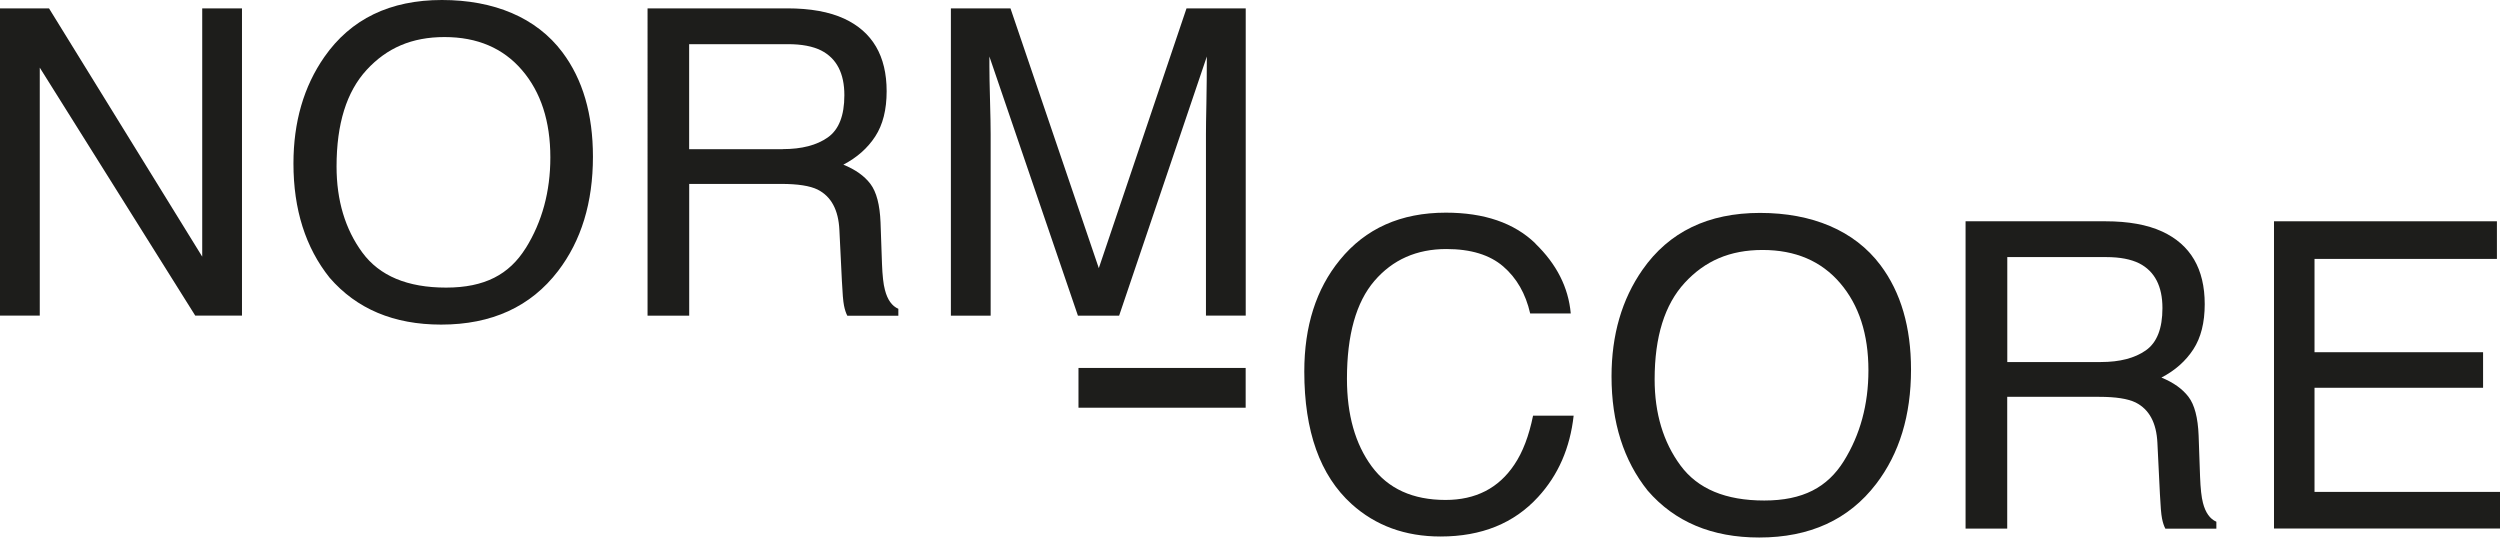 <svg viewBox="0 0 397.34 85.43" xmlns="http://www.w3.org/2000/svg" data-name="Calque 1" id="Calque_1">
  <defs>
    <style>
      .cls-1 {
        fill: #1d1d1b;
        stroke-width: 0px;
      }
    </style>
  </defs>
  <g>
    <path d="m0,1.33h7.79l24.35,39.46V1.33h6.32v48.83h-7.43L6.32,10.75v39.41H0V1.33Z" class="cls-1"></path>
    <path d="m89.39,8.31c3.24,4.32,4.85,9.85,4.85,16.59,0,7.29-1.85,13.35-5.55,18.18-4.34,5.67-10.54,8.51-18.58,8.51-7.51,0-13.42-2.48-17.72-7.45-3.83-4.79-5.75-10.84-5.75-18.15,0-6.6,1.64-12.25,4.92-16.95C55.77,3.01,62,0,70.24,0s15,2.77,19.15,8.31Zm-5.83,31.13c2.6-4.18,3.91-8.99,3.91-14.42,0-5.74-1.5-10.37-4.5-13.87-3-3.5-7.11-5.26-12.32-5.26s-9.17,1.74-12.37,5.21-4.79,8.59-4.79,15.35c0,5.41,1.37,9.98,4.1,13.69s7.17,5.57,13.31,5.57,10.04-2.09,12.65-6.27Z" class="cls-1"></path>
    <path d="m102.92,1.33h22.2c3.66,0,6.67.54,9.04,1.63,4.5,2.08,6.76,5.93,6.76,11.54,0,2.93-.6,5.32-1.81,7.18-1.21,1.86-2.9,3.36-5.07,4.49,1.91.78,3.34,1.79,4.3,3.06s1.5,3.31,1.61,6.15l.23,6.55c.07,1.86.22,3.25.47,4.16.4,1.55,1.11,2.55,2.13,2.99v1.1h-8.11c-.22-.42-.4-.96-.53-1.63-.13-.66-.24-1.95-.33-3.86l-.4-8.14c-.15-3.19-1.3-5.33-3.46-6.42-1.23-.6-3.15-.9-5.78-.9h-14.63v20.94h-6.62V1.33Zm21.49,22.37c3.02,0,5.4-.62,7.16-1.86,1.76-1.24,2.63-3.48,2.63-6.71,0-3.48-1.23-5.85-3.69-7.11-1.32-.66-3.07-1-5.27-1h-15.71v16.69h14.87Z" class="cls-1"></path>
    <path d="m151.12,1.33h9.48l14.04,41.29L188.58,1.33h9.41v48.83h-6.32v-28.82c0-1,.02-2.65.07-4.95.04-2.3.07-4.78.07-7.41l-13.94,41.19h-6.55l-14.07-41.19v1.5c0,1.2.03,3.02.1,5.47.07,2.45.1,4.25.1,5.4v28.82h-6.32V1.33Z" class="cls-1"></path>
  </g>
  <g>
    <path d="m244.03,38.72c3.37,3.26,5.25,6.96,5.62,11.1h-6.45c-.72-3.15-2.15-5.64-4.29-7.48-2.14-1.84-5.15-2.76-9.03-2.76-4.72,0-8.54,1.69-11.44,5.07s-4.36,8.57-4.36,15.55c0,5.72,1.31,10.36,3.93,13.92s6.54,5.34,11.74,5.34c4.79,0,8.44-1.87,10.94-5.62,1.33-1.97,2.32-4.57,2.97-7.78h6.45c-.57,5.14-2.45,9.45-5.65,12.93-3.83,4.19-9,6.28-15.51,6.28-5.61,0-10.32-1.72-14.13-5.16-5.02-4.55-7.52-11.56-7.52-21.06,0-7.21,1.88-13.12,5.65-17.73,4.07-5.01,9.69-7.52,16.85-7.52,6.11,0,10.85,1.63,14.23,4.89Z" class="cls-1"></path>
    <path d="m298.88,42.15c3.24,4.32,4.85,9.85,4.85,16.59,0,7.29-1.85,13.35-5.55,18.18-4.34,5.67-10.54,8.51-18.58,8.51-7.51,0-13.42-2.48-17.72-7.45-3.83-4.79-5.75-10.84-5.75-18.15,0-6.6,1.64-12.25,4.92-16.95,4.21-6.03,10.44-9.04,18.68-9.04s15,2.77,19.15,8.31Zm-5.83,31.13c2.6-4.18,3.91-8.99,3.91-14.42,0-5.74-1.5-10.37-4.5-13.87-3-3.5-7.11-5.26-12.32-5.26s-9.17,1.74-12.37,5.21-4.79,8.59-4.79,15.35c0,5.41,1.37,9.98,4.11,13.69,2.74,3.72,7.17,5.57,13.31,5.57s10.04-2.09,12.65-6.27Z" class="cls-1"></path>
    <path d="m312.41,35.17h22.2c3.66,0,6.67.54,9.04,1.63,4.5,2.08,6.76,5.93,6.76,11.54,0,2.93-.6,5.32-1.81,7.18s-2.9,3.36-5.07,4.49c1.91.78,3.34,1.8,4.3,3.06.96,1.26,1.5,3.31,1.61,6.15l.23,6.55c.07,1.86.22,3.25.46,4.16.4,1.55,1.11,2.55,2.13,2.99v1.1h-8.11c-.22-.42-.4-.96-.53-1.63-.13-.67-.24-1.95-.33-3.86l-.4-8.14c-.15-3.19-1.3-5.33-3.46-6.42-1.23-.6-3.16-.9-5.78-.9h-14.63v20.94h-6.62v-48.83Zm21.49,22.37c3.02,0,5.4-.62,7.16-1.86,1.76-1.24,2.63-3.48,2.63-6.71,0-3.48-1.23-5.85-3.68-7.11-1.32-.66-3.07-1-5.27-1h-15.71v16.69h14.87Z" class="cls-1"></path>
    <path d="m361.41,35.17h35.44v5.98h-28.99v14.83h26.79v5.65h-26.79v16.55h29.49v5.82h-35.93v-48.83Z" class="cls-1"></path>
  </g>
  <rect transform="translate(369.4 123.27) rotate(-180)" height="6.32" width="26.57" y="58.47" x="171.42" class="cls-1"></rect>
</svg>